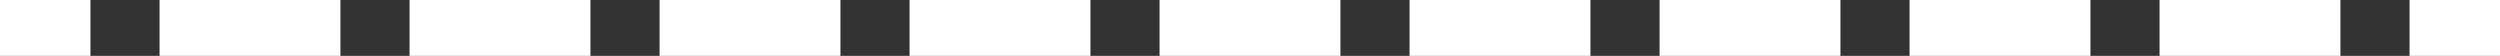 <?xml version="1.0" encoding="UTF-8"?> <svg xmlns="http://www.w3.org/2000/svg" width="179" height="4" viewBox="0 0 179 4" fill="none"><rect x="0" y="0" width="179" height="4" fill="#333333" stroke="none"/> <path d="M4.475 4L6.475 4L6.475 -5.66063e-07L4.475 -3.91217e-07L4.475 4ZM13.425 -1.17365e-06L11.425 -9.98805e-07L11.425 4L13.425 4L13.425 -1.17365e-06ZM22.375 4L24.375 4L24.375 -2.13093e-06L22.375 -1.95608e-06L22.375 4ZM31.325 -2.73852e-06L29.325 -2.56367e-06L29.325 4L31.325 4L31.325 -2.73852e-06ZM40.275 4L42.275 4L42.275 -3.6958e-06L40.275 -3.52095e-06L40.275 4ZM49.225 -4.30339e-06L47.225 -4.12854e-06L47.225 4L49.225 4L49.225 -4.30339e-06ZM58.175 4L60.175 4L60.175 -5.26067e-06L58.175 -5.08582e-06L58.175 4ZM67.125 -5.86825e-06L65.125 -5.69341e-06L65.125 4L67.125 4L67.125 -5.86825e-06ZM76.075 4L78.075 4L78.075 -6.82553e-06L76.075 -6.65069e-06L76.075 4ZM85.025 -7.43312e-06L83.025 -7.25828e-06L83.025 4L85.025 4L85.025 -7.43312e-06ZM93.975 4L95.975 4L95.975 -8.3904e-06L93.975 -8.21556e-06L93.975 4ZM102.925 -8.99799e-06L100.925 -8.82314e-06L100.925 4L102.925 4L102.925 -8.99799e-06ZM111.875 4L113.875 4L113.875 -9.95527e-06L111.875 -9.78042e-06L111.875 4ZM120.825 -1.05629e-05L118.825 -1.0388e-05L118.825 4L120.825 4L120.825 -1.05629e-05ZM129.775 4L131.775 4L131.775 -1.15201e-05L129.775 -1.13453e-05L129.775 4ZM138.725 -1.21277e-05L136.725 -1.19529e-05L136.725 4L138.725 4L138.725 -1.21277e-05ZM147.675 4L149.675 4L149.675 -1.3085e-05L147.675 -1.29102e-05L147.675 4ZM156.625 -1.36926e-05L154.625 -1.35177e-05L154.625 4L156.625 4L156.625 -1.36926e-05ZM165.575 4L167.575 4L167.575 -1.46499e-05L165.575 -1.4475e-05L165.575 4ZM174.525 -1.52575e-05L172.525 -1.50826e-05L172.525 4L174.525 4L174.525 -1.52575e-05ZM1.74846e-07 4L4.475 4L4.475 -3.91217e-07L-1.74846e-07 0L1.74846e-07 4ZM13.425 4L22.375 4L22.375 -1.95608e-06L13.425 -1.17365e-06L13.425 4ZM31.325 4L40.275 4L40.275 -3.52095e-06L31.325 -2.73852e-06L31.325 4ZM49.225 4L58.175 4L58.175 -5.08582e-06L49.225 -4.30339e-06L49.225 4ZM67.125 4L76.075 4L76.075 -6.65069e-06L67.125 -5.86825e-06L67.125 4ZM85.025 4L93.975 4L93.975 -8.21556e-06L85.025 -7.43312e-06L85.025 4ZM102.925 4L111.875 4L111.875 -9.78042e-06L102.925 -8.99799e-06L102.925 4ZM120.825 4L129.775 4L129.775 -1.13453e-05L120.825 -1.05629e-05L120.825 4ZM138.725 4L147.675 4L147.675 -1.29102e-05L138.725 -1.21277e-05L138.725 4ZM156.625 4L165.575 4L165.575 -1.4475e-05L156.625 -1.36926e-05L156.625 4ZM174.525 4L179 4L179 -1.56487e-05L174.525 -1.52575e-05L174.525 4Z" fill="white"></path> </svg> 